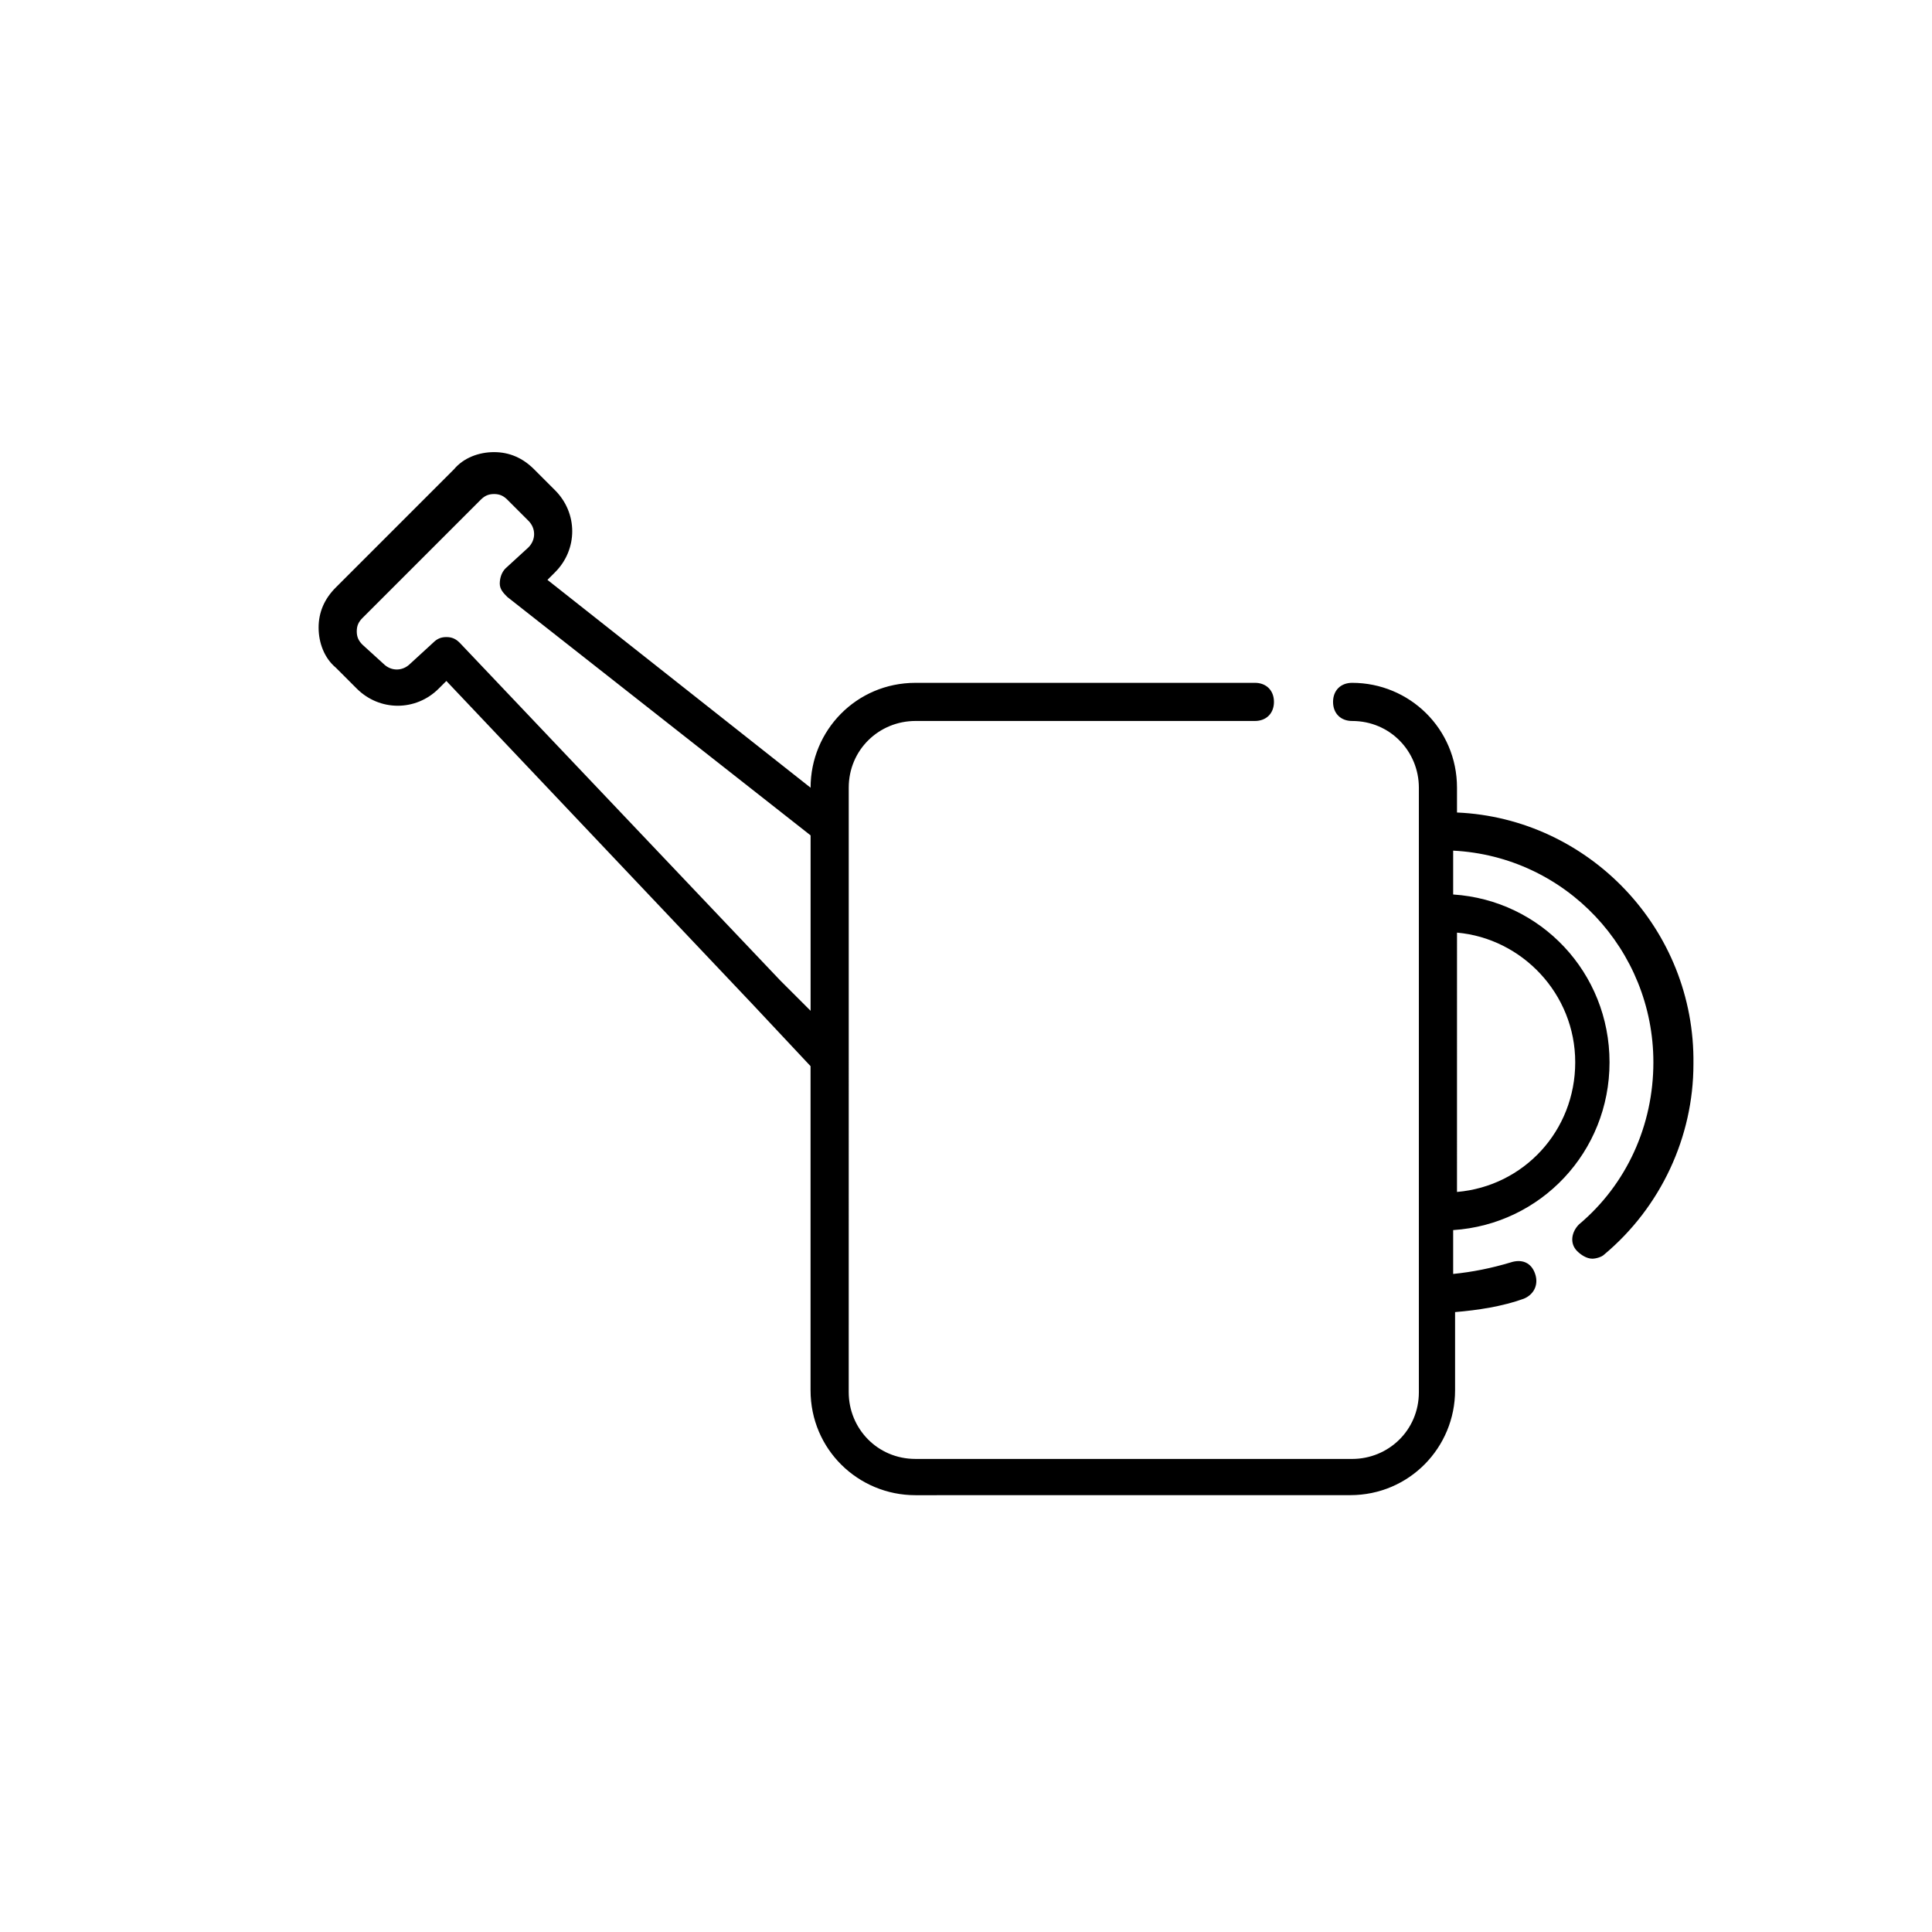 <?xml version="1.0" encoding="UTF-8"?>
<!-- Uploaded to: ICON Repo, www.iconrepo.com, Generator: ICON Repo Mixer Tools -->
<svg fill="#000000" width="800px" height="800px" version="1.1" viewBox="144 144 512 512" xmlns="http://www.w3.org/2000/svg">
 <path d="m530.12 359.32v-6.57c0-15.664-12.633-27.793-27.793-27.793-3.031 0-5.055 2.019-5.055 5.055 0 3.031 2.019 5.055 5.055 5.055 10.105 0 17.688 8.086 17.688 17.688v160.19c0 10.105-8.086 17.688-17.688 17.688l-115.72-0.004c-10.105 0-17.688-8.086-17.688-17.688l0.004-87.926v-72.262c0-10.105 8.086-17.688 17.688-17.688h89.945c3.031 0 5.055-2.019 5.055-5.055 0-3.031-2.019-5.055-5.055-5.055l-89.949 0.004c-15.664 0-27.793 12.633-27.793 27.793l-69.734-55.078 2.019-2.019c6.062-6.062 6.062-15.664 0-21.73l-5.559-5.559c-3.031-3.031-6.57-4.547-10.613-4.547s-8.086 1.516-10.613 4.547l-31.332 31.332c-3.031 3.031-4.547 6.57-4.547 10.613 0 4.043 1.516 8.086 4.547 10.613l5.559 5.559c6.062 6.062 15.664 6.062 21.73 0l2.019-2.019 81.355 85.906 15.16 16.172v85.906c0 15.664 12.633 27.793 27.793 27.793l115.22-0.012c15.664 0 27.793-12.633 27.793-27.793v-20.719c6.062-0.504 12.633-1.516 18.191-3.539 2.527-1.012 4.043-3.539 3.031-6.57-1.012-3.031-3.539-4.043-6.57-3.031-5.055 1.516-10.105 2.527-15.16 3.031v-11.621c23.246-1.516 41.438-20.719 41.438-44.469s-18.191-42.953-41.438-44.469v-11.621c29.812 1.516 53.059 26.277 53.059 56.09 0 16.676-7.074 32.34-19.707 42.953-2.019 2.019-2.527 5.055-0.504 7.074 1.012 1.012 2.527 2.019 4.043 2.019 1.012 0 2.527-0.504 3.031-1.012 15.16-12.633 23.75-31.332 23.75-50.531 0.508-35.875-27.789-65.184-62.656-66.699zm-179.39 44.469-84.895-89.441c-1.012-1.012-2.019-1.516-3.539-1.516-1.516 0-2.527 0.504-3.539 1.516l-6.062 5.559c-2.019 2.019-5.055 2.019-7.074 0l-5.559-5.055c-1.012-1.012-1.516-2.019-1.516-3.539 0-1.516 0.504-2.527 1.516-3.539l31.332-31.332c1.012-1.012 2.019-1.516 3.539-1.516 1.516 0 2.527 0.504 3.539 1.516l5.559 5.559c2.019 2.019 2.019 5.055 0 7.074l-6.07 5.562c-1.012 1.012-1.516 2.527-1.516 4.043 0 1.516 1.012 2.527 2.019 3.539l80.352 63.164v46.488zm210.72 21.727c0 18.191-13.645 32.848-31.332 34.363l0.004-68.723c17.18 1.516 31.328 16.168 31.328 34.359z"/>
</svg>